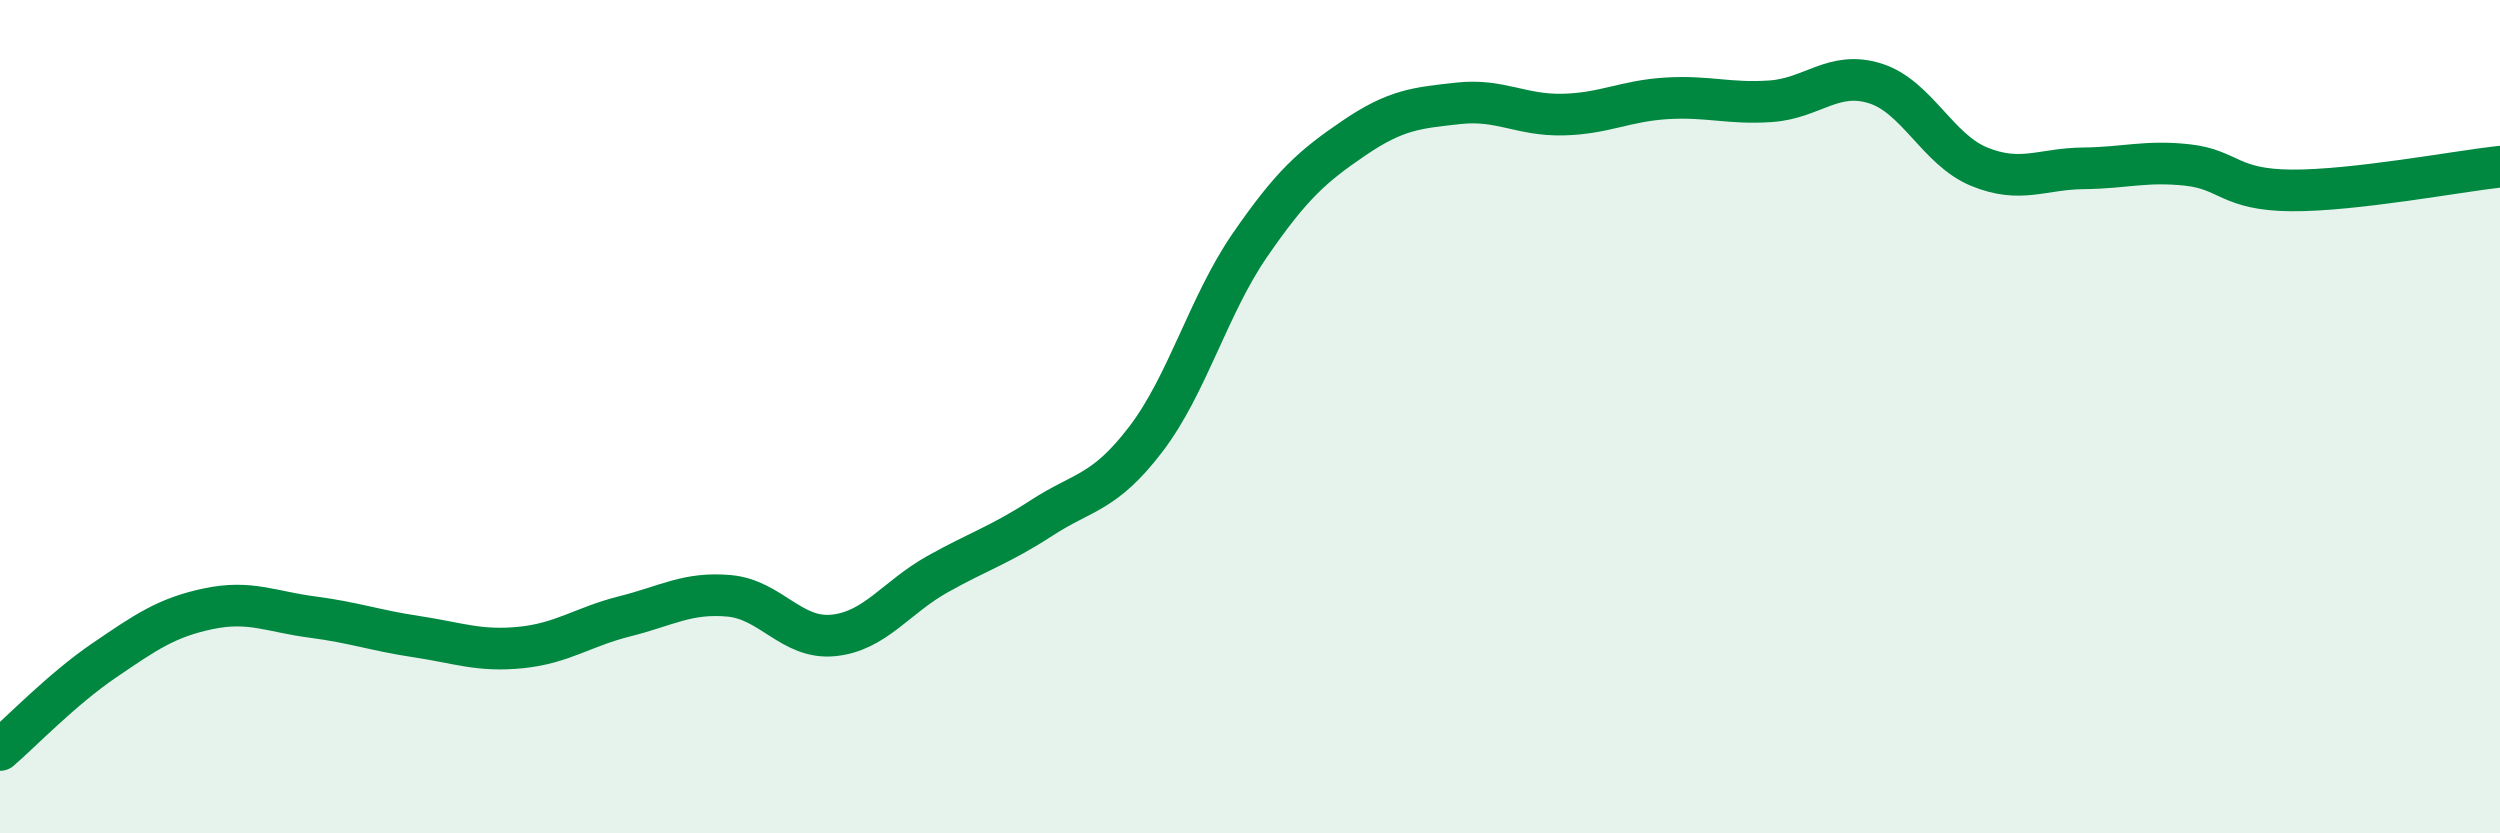 
    <svg width="60" height="20" viewBox="0 0 60 20" xmlns="http://www.w3.org/2000/svg">
      <path
        d="M 0,18 C 0.5,17.57 1.5,16.53 2.5,15.85 C 3.5,15.17 4,14.82 5,14.61 C 6,14.4 6.5,14.68 7.5,14.81 C 8.5,14.94 9,15.13 10,15.28 C 11,15.43 11.5,15.64 12.5,15.54 C 13.5,15.44 14,15.04 15,14.79 C 16,14.54 16.5,14.21 17.5,14.3 C 18.5,14.39 19,15.35 20,15.25 C 21,15.15 21.5,14.34 22.5,13.78 C 23.5,13.22 24,13.08 25,12.43 C 26,11.78 26.5,11.85 27.5,10.54 C 28.5,9.23 29,7.33 30,5.88 C 31,4.43 31.5,3.99 32.5,3.31 C 33.5,2.63 34,2.59 35,2.48 C 36,2.37 36.5,2.77 37.5,2.75 C 38.5,2.73 39,2.42 40,2.36 C 41,2.3 41.5,2.5 42.5,2.43 C 43.5,2.36 44,1.69 45,2 C 46,2.31 46.5,3.59 47.5,4 C 48.5,4.41 49,4.05 50,4.04 C 51,4.03 51.5,3.85 52.5,3.96 C 53.5,4.07 53.5,4.56 55,4.57 C 56.5,4.58 59,4.11 60,4L60 20L0 20Z"
        fill="#008740"
        opacity="0.1"
        stroke-linecap="round"
        stroke-linejoin="round"
      />
      <path
        d="M 0,18 C 0.5,17.57 1.5,16.53 2.5,15.85 C 3.5,15.17 4,14.82 5,14.61 C 6,14.4 6.5,14.68 7.5,14.81 C 8.5,14.94 9,15.13 10,15.28 C 11,15.43 11.5,15.64 12.5,15.54 C 13.5,15.44 14,15.04 15,14.79 C 16,14.54 16.5,14.21 17.5,14.3 C 18.5,14.39 19,15.35 20,15.25 C 21,15.15 21.5,14.34 22.5,13.78 C 23.5,13.22 24,13.08 25,12.43 C 26,11.78 26.5,11.85 27.5,10.54 C 28.5,9.23 29,7.33 30,5.88 C 31,4.43 31.5,3.99 32.5,3.31 C 33.5,2.63 34,2.59 35,2.48 C 36,2.37 36.5,2.77 37.5,2.75 C 38.5,2.73 39,2.42 40,2.36 C 41,2.3 41.5,2.5 42.5,2.43 C 43.5,2.36 44,1.69 45,2 C 46,2.31 46.5,3.59 47.5,4 C 48.5,4.41 49,4.05 50,4.04 C 51,4.03 51.5,3.85 52.5,3.96 C 53.5,4.07 53.5,4.56 55,4.57 C 56.5,4.58 59,4.11 60,4"
        stroke="#008740"
        stroke-width="1"
        fill="none"
        stroke-linecap="round"
        stroke-linejoin="round"
      />
    </svg>
  
